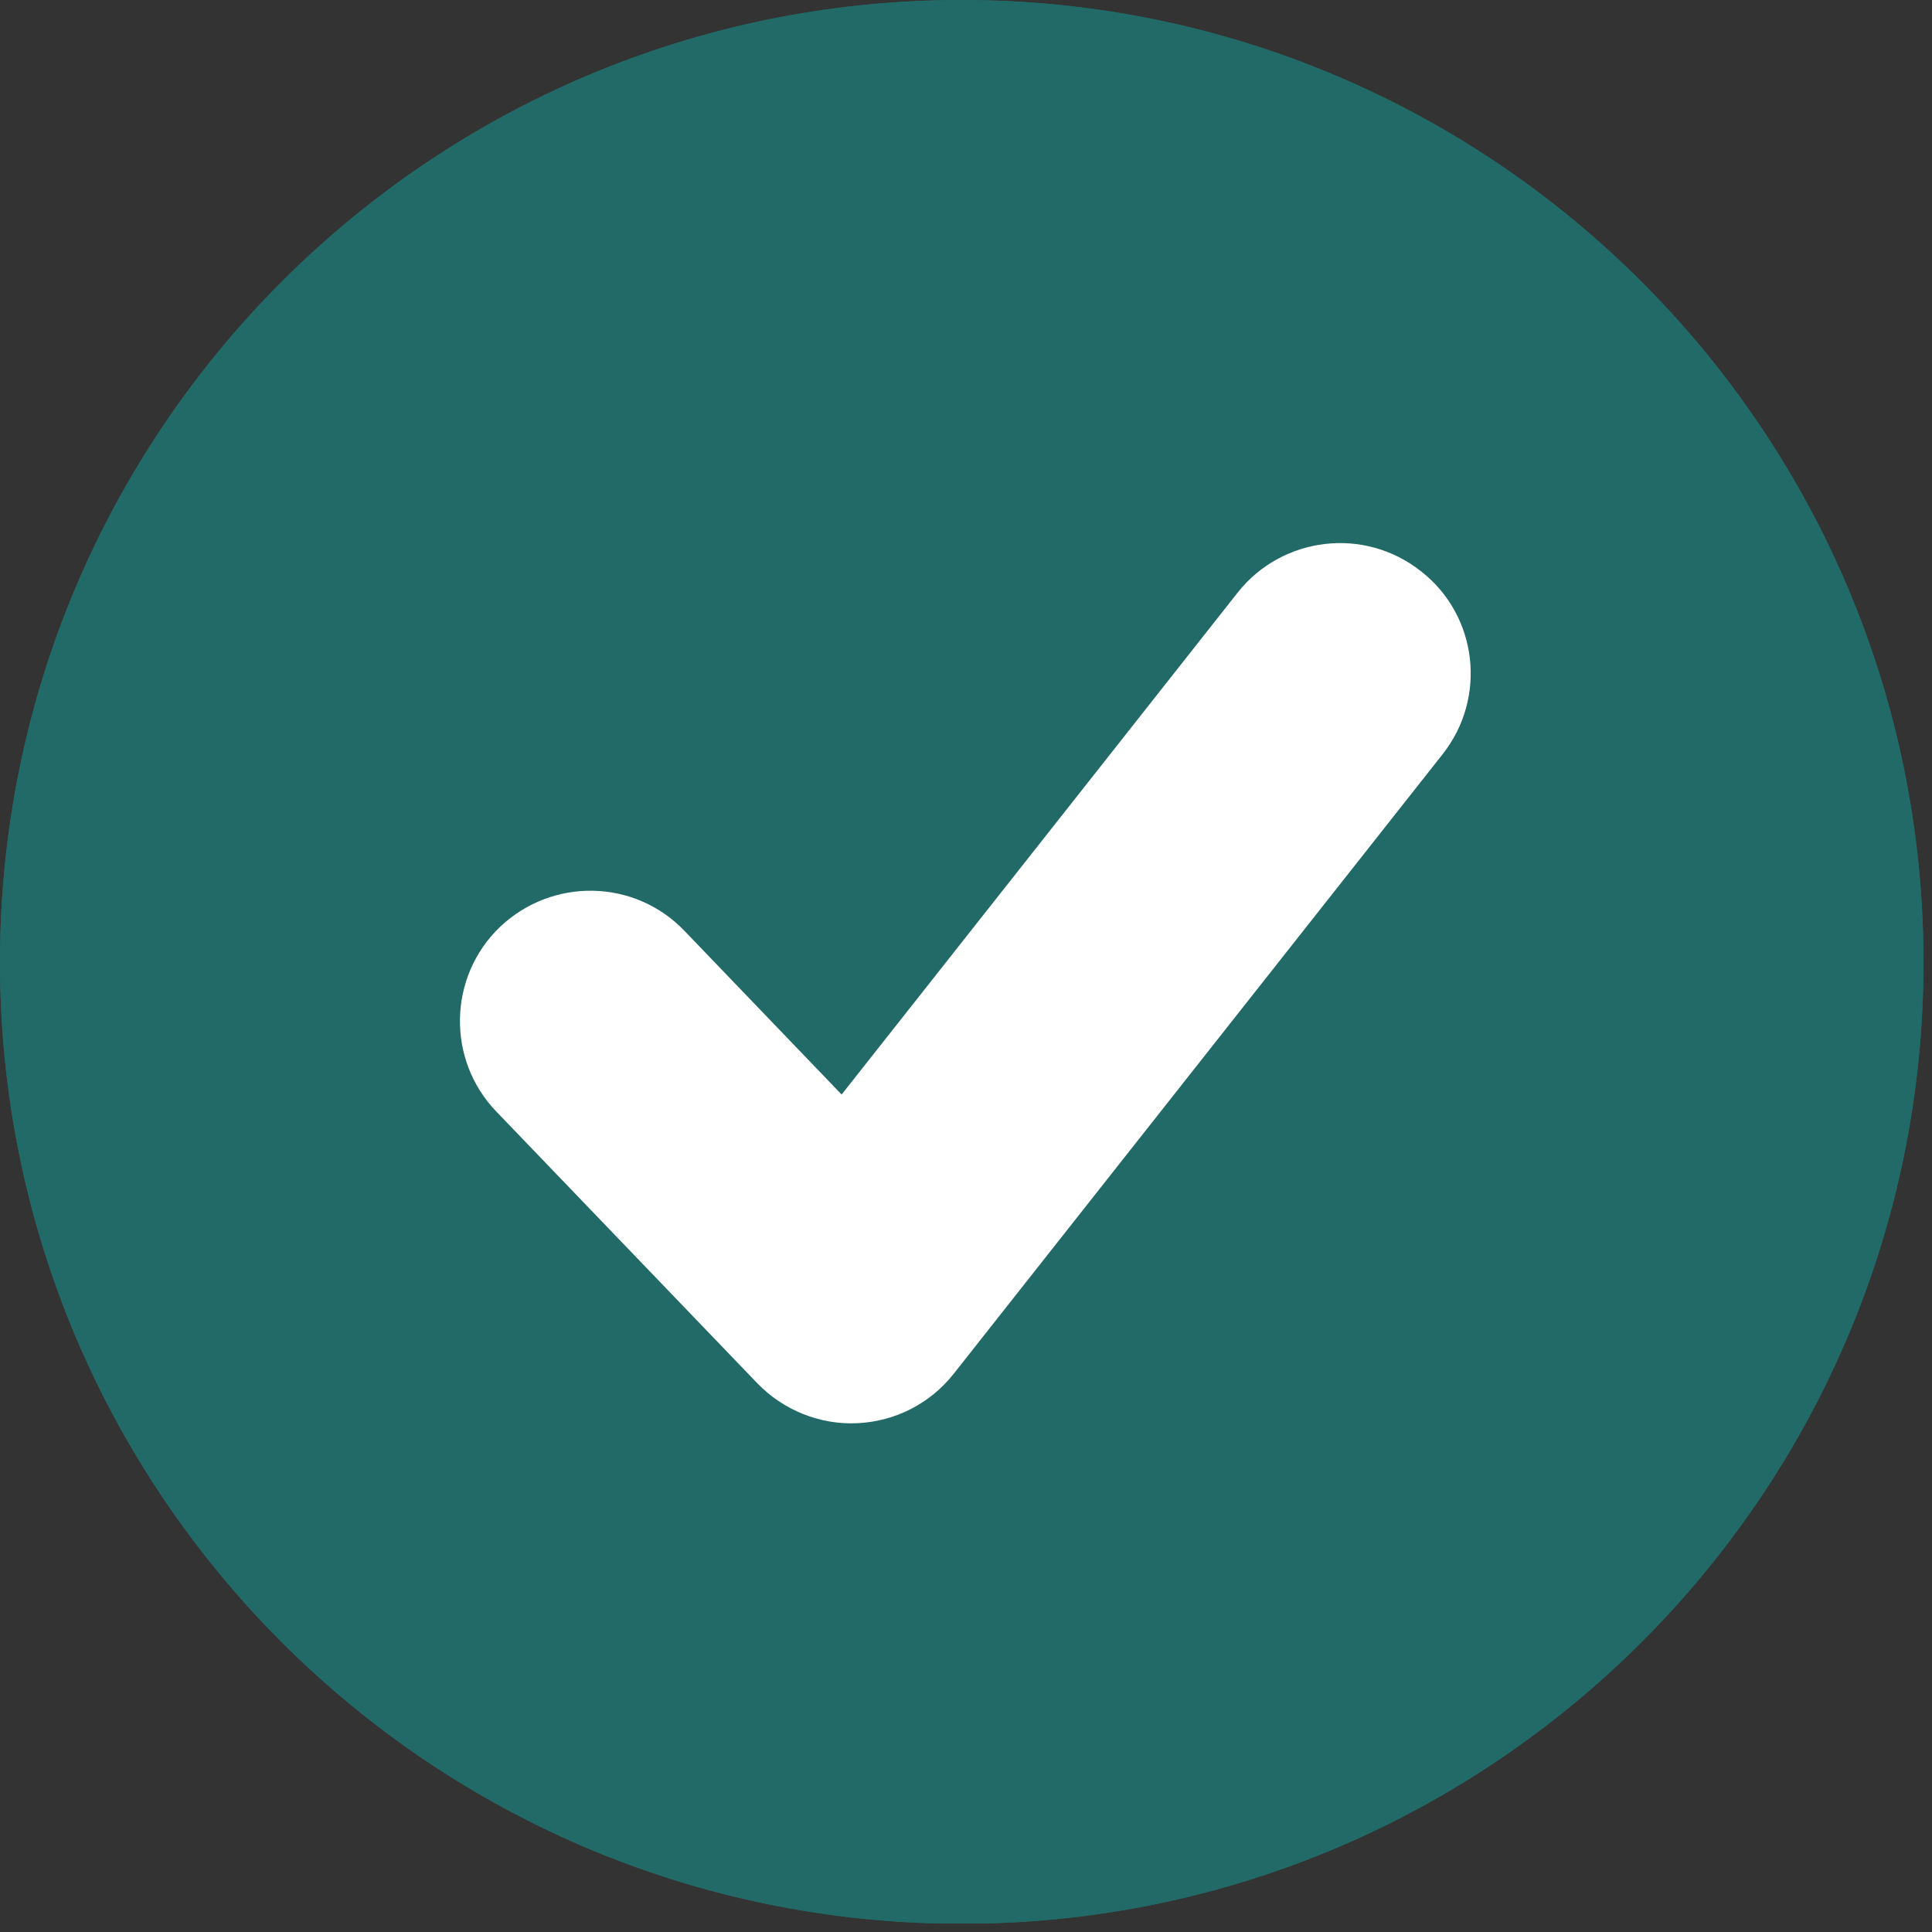 <svg version="1.2" preserveAspectRatio="xMidYMid meet" height="150" viewBox="0 0 112.5 112.5" zoomAndPan="magnify" width="150" xmlns:xlink="http://www.w3.org/1999/xlink" xmlns="http://www.w3.org/2000/svg"><rect x="0" y="0" width="112.5" height="112.5" fill="#333333" stroke="none"/><defs><clipPath id="06c3e9aad4"><path d="M 0 0 L 112.004 0 L 112.004 112.004 L 0 112.004 Z M 0 0"></path></clipPath><clipPath id="ee8591b57f"><path d="M 0 0 L 112.004 0 L 112.004 112.004 L 0 112.004 Z M 0 0"></path></clipPath></defs><g id="7f72dbf0f0"><g clip-path="url(#06c3e9aad4)" clip-rule="nonzero"><path d="M 112.004 56.035 C 112.004 86.938 86.906 112.02 56 112.02 C 25.055 112.02 0 86.938 0 56.035 C 0 25.082 25.055 0 56 0 C 86.906 0 112.004 25.082 112.004 56.035 Z M 112.004 56.035" style="stroke:none;fill-rule:nonzero;fill:#216a67;fill-opacity:1;"></path></g><path d="M 72.086 34.484 C 72.086 34.484 56.098 54.762 49.008 63.734 C 44.629 59.172 39.852 54.199 39.852 54.199 C 36.945 51.168 32.148 51.086 29.105 53.984 C 26.098 56.875 25.996 61.695 28.887 64.711 L 44.09 80.539 C 45.602 82.113 47.758 82.984 49.941 82.871 C 52.137 82.766 54.16 81.727 55.523 80.008 L 84 43.922 C 86.605 40.629 86.047 35.84 82.746 33.266 C 79.438 30.648 74.672 31.238 72.086 34.484 Z M 72.086 34.484" style="stroke:none;fill-rule:nonzero;fill:#ffffff;fill-opacity:1;"></path><g clip-path="url(#ee8591b57f)" clip-rule="nonzero"><path d="M 112.004 56.035 C 112.004 86.938 86.906 112.02 56 112.02 C 25.055 112.02 0 86.938 0 56.035 C 0 25.082 25.055 0 56 0 C 86.906 0 112.004 25.082 112.004 56.035 Z M 112.004 56.035" style="stroke:none;fill-rule:nonzero;fill:#216a67;fill-opacity:1;"></path></g><path d="M 72.086 34.484 C 72.086 34.484 56.098 54.762 49.008 63.734 C 44.629 59.172 39.852 54.199 39.852 54.199 C 36.945 51.168 32.148 51.086 29.105 53.984 C 26.098 56.875 25.996 61.695 28.887 64.711 L 44.09 80.539 C 45.602 82.113 47.758 82.984 49.941 82.871 C 52.137 82.766 54.16 81.727 55.523 80.008 L 84 43.922 C 86.605 40.629 86.047 35.84 82.746 33.266 C 79.438 30.648 74.672 31.238 72.086 34.484 Z M 72.086 34.484" style="stroke:none;fill-rule:nonzero;fill:#ffffff;fill-opacity:1;"></path></g></svg>